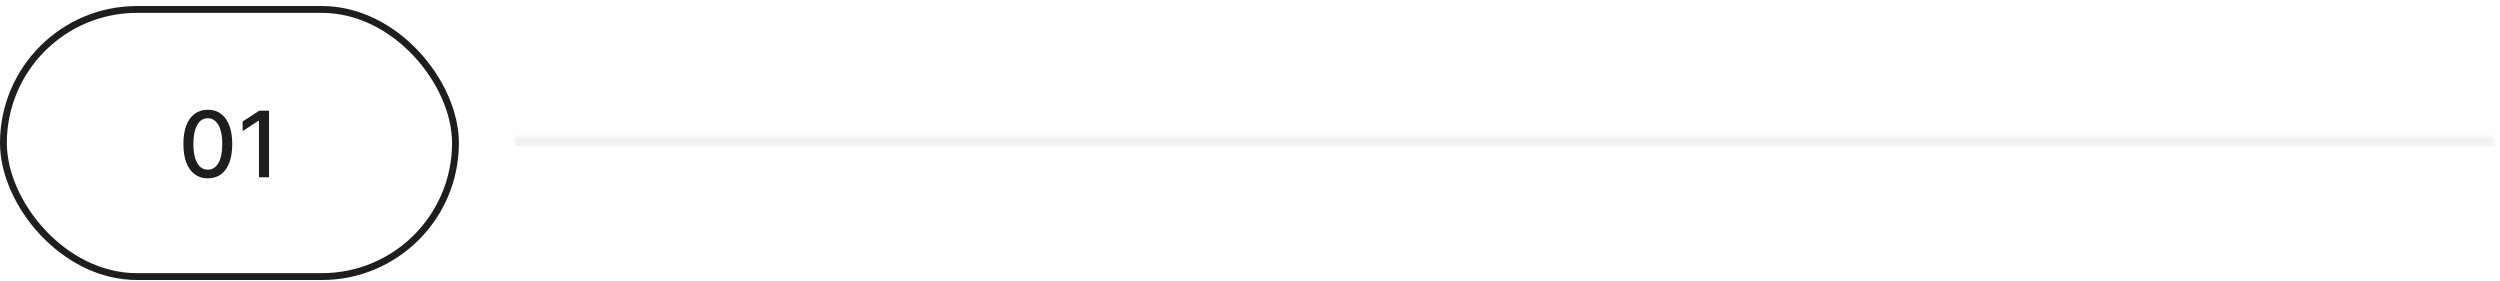 <svg xmlns="http://www.w3.org/2000/svg" width="365" height="41" viewBox="0 0 365 41" fill="none"><rect x="0.5" y="1.38" width="66" height="39" rx="19.5" stroke="#1E1E1E"></rect><path d="M30.345 26.041C29.594 26.038 28.953 25.84 28.421 25.448C27.889 25.055 27.482 24.484 27.2 23.733C26.918 22.983 26.777 22.079 26.777 21.021C26.777 19.967 26.918 19.066 27.2 18.319C27.485 17.571 27.894 17.001 28.426 16.609C28.961 16.216 29.6 16.02 30.345 16.02C31.089 16.02 31.727 16.218 32.259 16.613C32.791 17.006 33.197 17.576 33.479 18.323C33.764 19.067 33.907 19.967 33.907 21.021C33.907 22.082 33.766 22.988 33.484 23.738C33.202 24.485 32.795 25.057 32.263 25.453C31.731 25.845 31.092 26.041 30.345 26.041ZM30.345 24.773C31.003 24.773 31.518 24.452 31.888 23.809C32.262 23.166 32.449 22.237 32.449 21.021C32.449 20.214 32.363 19.531 32.192 18.974C32.024 18.414 31.782 17.989 31.465 17.701C31.152 17.41 30.778 17.264 30.345 17.264C29.689 17.264 29.174 17.587 28.801 18.233C28.427 18.879 28.239 19.808 28.236 21.021C28.236 21.832 28.32 22.517 28.487 23.078C28.658 23.635 28.901 24.058 29.214 24.346C29.527 24.631 29.904 24.773 30.345 24.773ZM39.282 16.153V25.88H37.81V17.625H37.753L35.425 19.145V17.739L37.852 16.153H39.282Z" fill="#1E1E1E"></path><mask id="path-3-inside-1_41_2039" fill="white"><path d="M75 20.38H364.34V21.38H75V20.38Z"></path></mask><path d="M75 21.38H364.34V19.38H75V21.38Z" fill="#E5E7EB" mask="url(#path-3-inside-1_41_2039)"></path></svg>